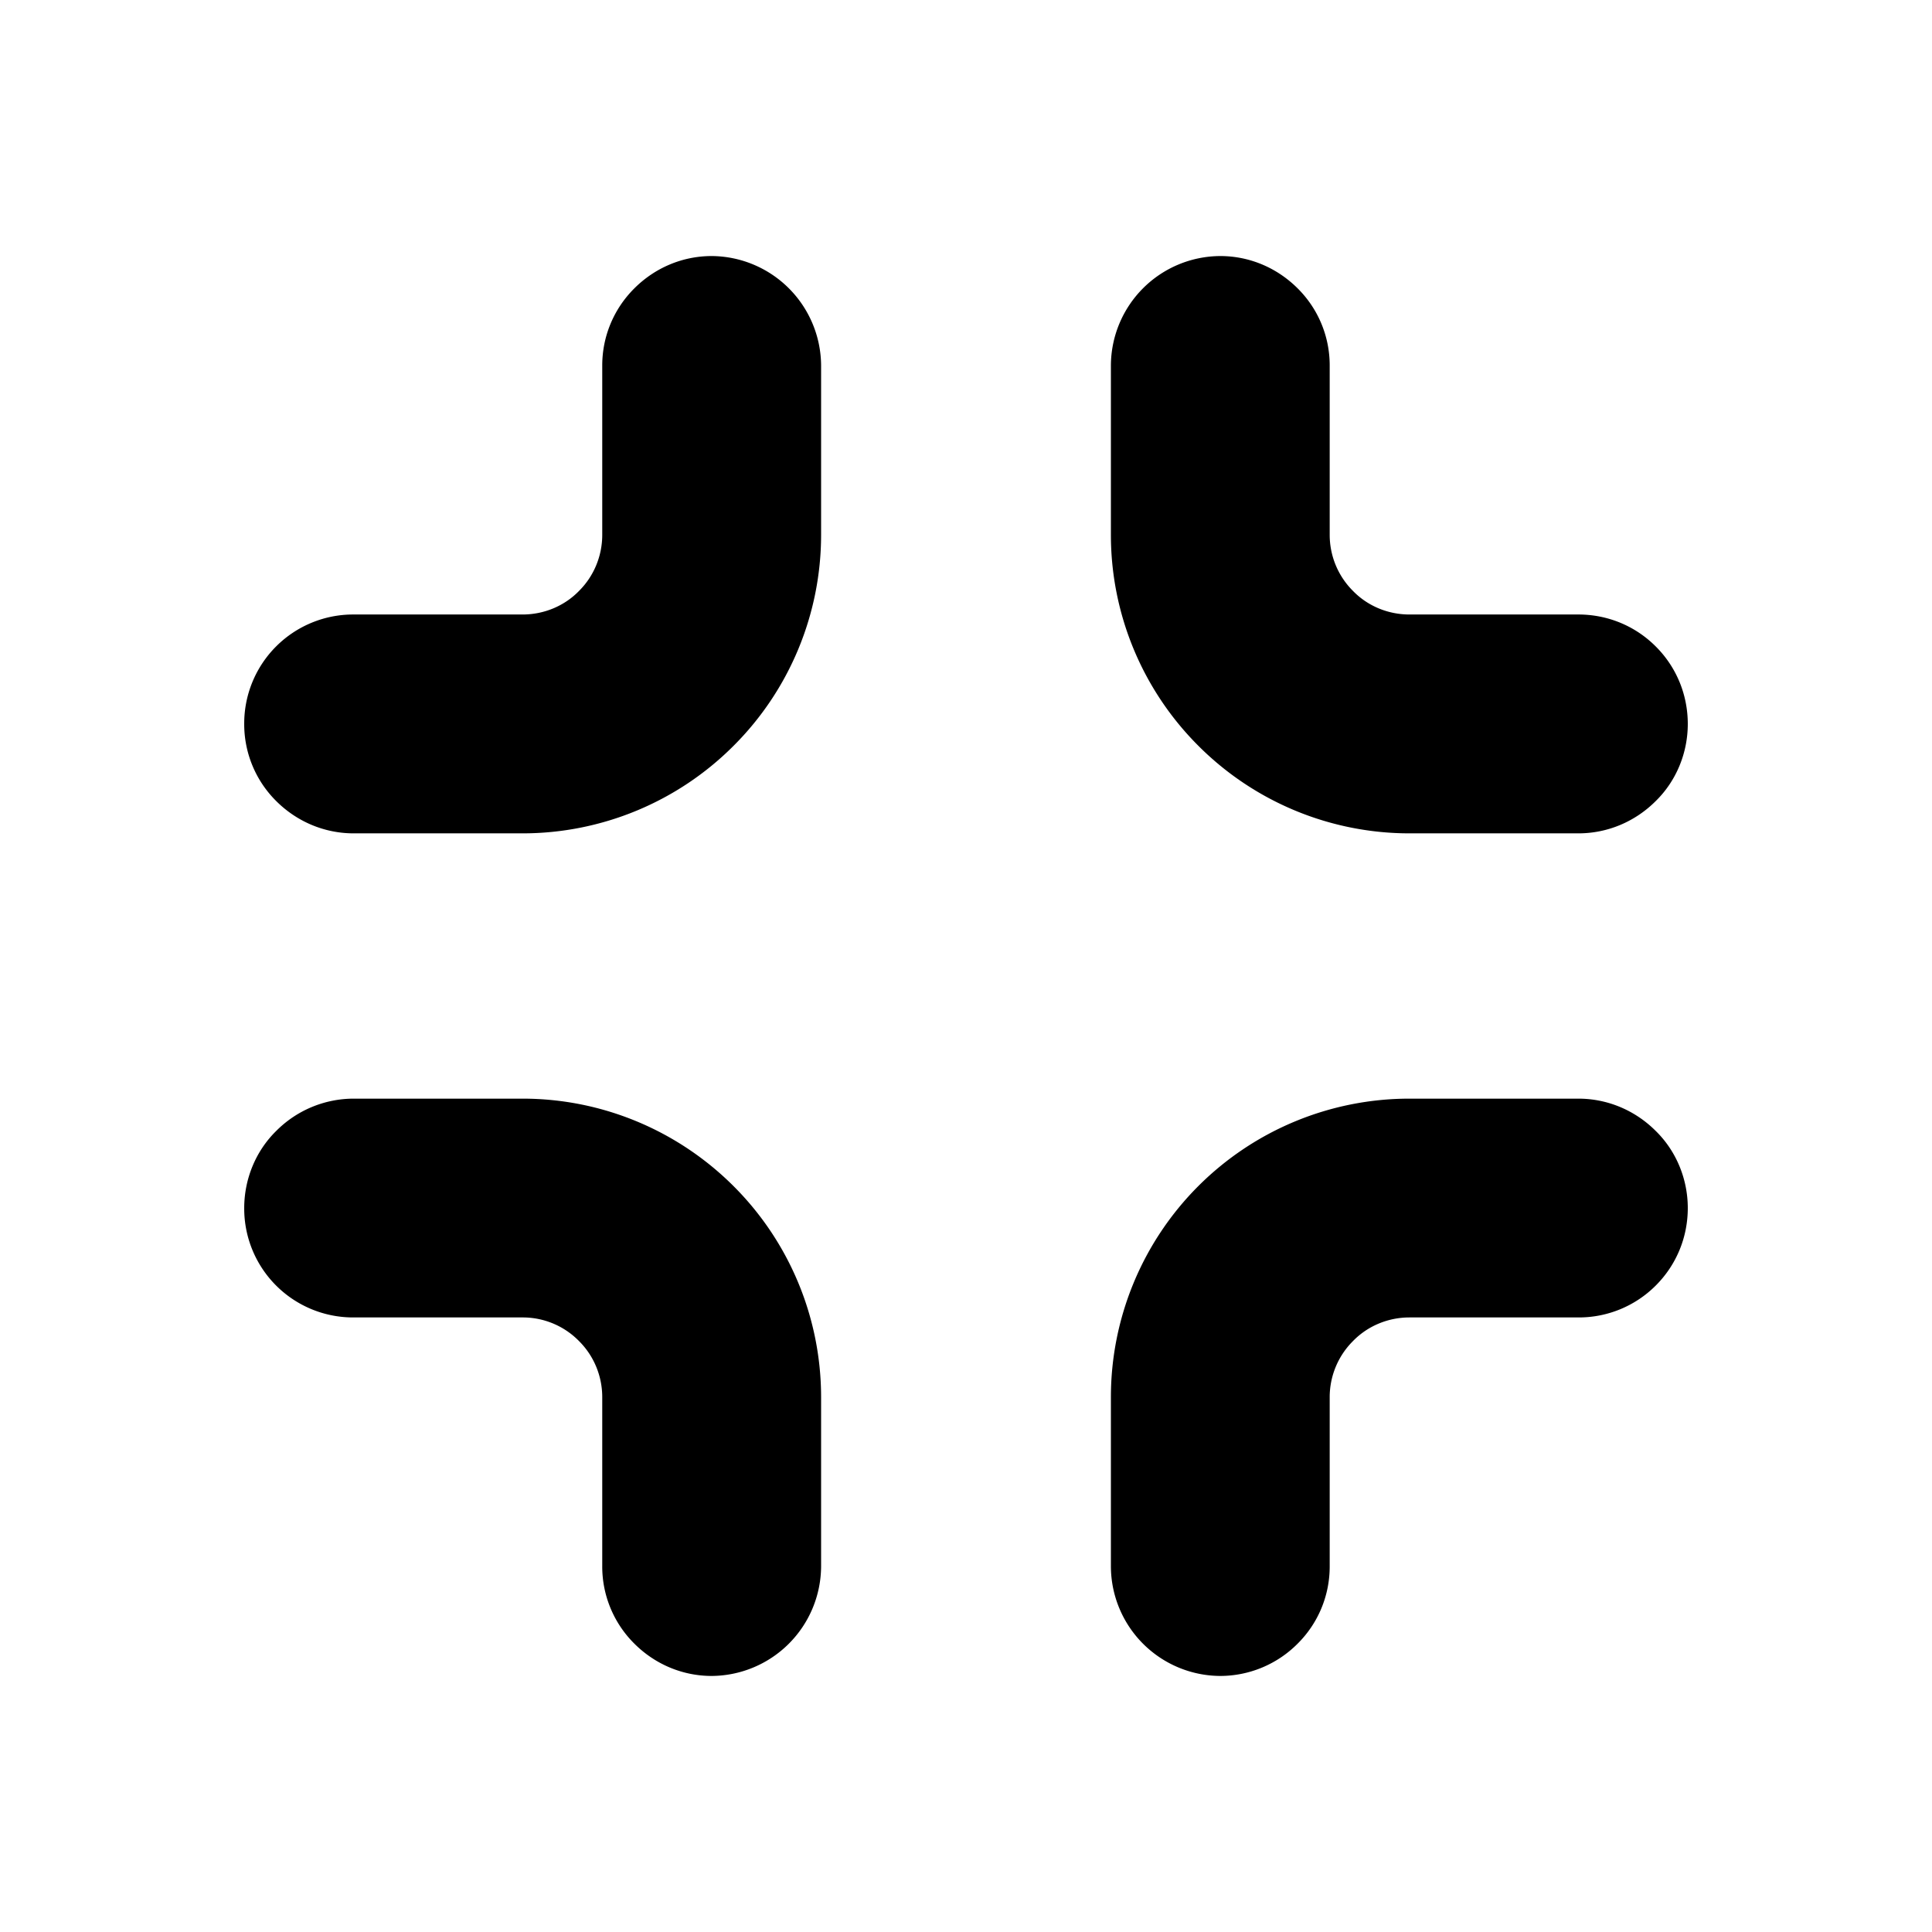 <svg xmlns="http://www.w3.org/2000/svg" width="32" height="32" style="isolation:isolate" viewBox="404.315 560.459 32 32"><path fill="none" d="M404.315 560.459h32v32h-32v-32Z"/><path fill-rule="evenodd" d="M414.29 566.512c0-.478.189-.935.53-1.275.34-.341.797-.537 1.283-.537a1.824 1.824 0 0 1 1.812 1.812v2.806a4.938 4.938 0 0 1-1.45 3.494 4.938 4.938 0 0 1-3.494 1.45h-2.798c-.486 0-.943-.195-1.284-.536a1.792 1.792 0 0 1-.529-1.276 1.805 1.805 0 0 1 1.813-1.813h2.798c.348 0 .689-.137.935-.391.247-.246.384-.58.384-.928v-2.806Zm-4.117 15.768a1.804 1.804 0 0 1-1.813-1.812c0-.478.189-.942.529-1.276a1.811 1.811 0 0 1 1.284-.536h2.798c1.312 0 2.566.522 3.494 1.449a4.94 4.94 0 0 1 1.45 3.495v2.805a1.824 1.824 0 0 1-1.812 1.813c-.486 0-.943-.196-1.283-.537a1.797 1.797 0 0 1-.53-1.276V583.6c0-.348-.137-.682-.384-.928a1.303 1.303 0 0 0-.935-.392h-2.798Zm20.284-11.643c.486 0 .943.189 1.283.53.341.34.53.797.53 1.283 0 .478-.189.942-.53 1.276-.34.341-.797.536-1.283.536h-2.798a4.94 4.94 0 0 1-3.495-1.45 4.937 4.937 0 0 1-1.449-3.494v-2.806a1.82 1.82 0 0 1 1.812-1.812c.486 0 .942.196 1.283.537.341.34.529.797.529 1.275v2.806c0 .348.138.682.385.928.246.254.587.391.935.391h2.798Zm-4.118 15.768c0 .479-.188.936-.529 1.276a1.81 1.81 0 0 1-1.283.537 1.82 1.82 0 0 1-1.812-1.813V583.6a4.944 4.944 0 0 1 4.944-4.944h2.798c.486 0 .943.195 1.283.536.341.334.53.798.53 1.276 0 .486-.189.942-.53 1.283a1.8 1.8 0 0 1-1.283.529h-2.798c-.348 0-.689.138-.935.392a1.31 1.31 0 0 0-.385.928v2.805Z"/></svg>